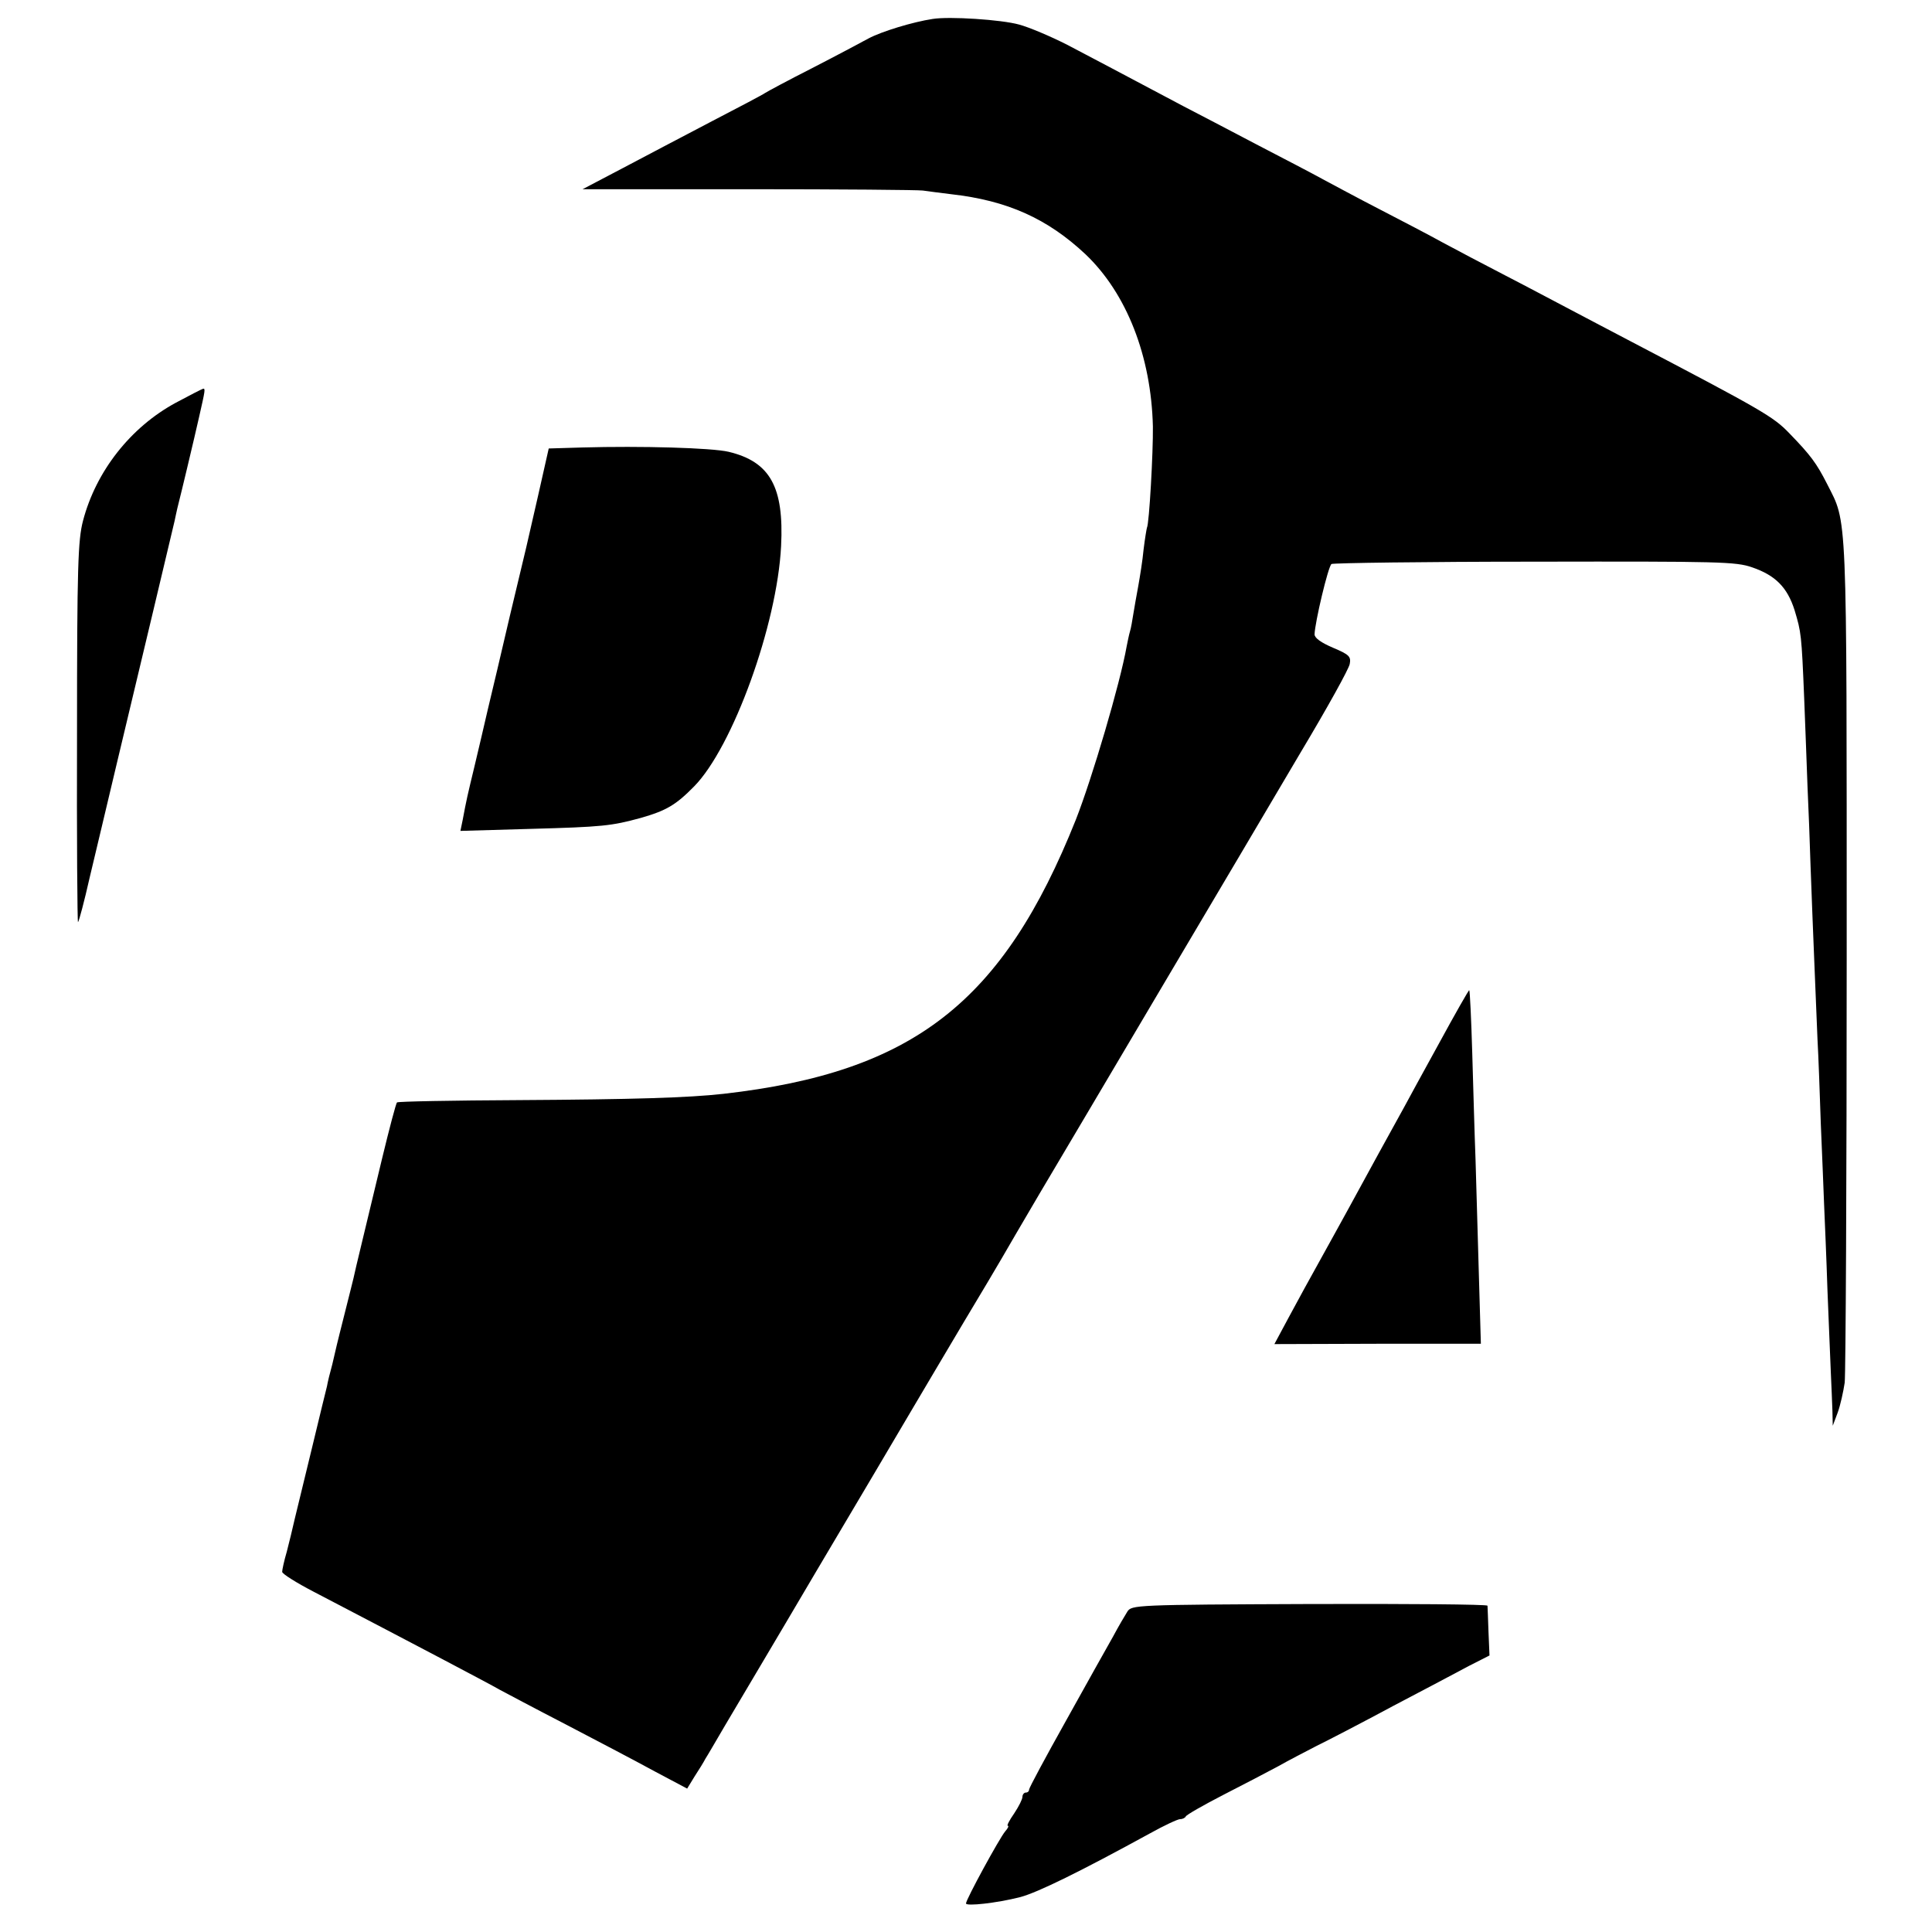 <?xml version="1.0" standalone="no"?>
<!DOCTYPE svg PUBLIC "-//W3C//DTD SVG 20010904//EN"
 "http://www.w3.org/TR/2001/REC-SVG-20010904/DTD/svg10.dtd">
<svg version="1.0" xmlns="http://www.w3.org/2000/svg"
 width="582pt" height="582pt" viewBox="0 0 582 582"
 preserveAspectRatio="xMidYMid meet">
<g transform="translate(0,582) scale(0.1,-0.1)"
fill="#000000" stroke="none">
<path d="M2810 5763 c-60 -9 -155 -38 -194 -59 -22 -12 -99 -53 -171 -90 -71
-36 -134 -70 -140 -74 -5 -4 -77 -42 -160 -85 -82 -43 -204 -107 -270 -142
l-120 -63 500 0 c275 0 511 -2 525 -4 14 -2 52 -7 85 -11 170 -19 291 -74 405
-181 124 -118 198 -307 203 -519 1 -77 -11 -293 -18 -305 -1 -3 -6 -32 -10
-65 -3 -33 -11 -82 -16 -110 -5 -27 -12 -66 -15 -85 -3 -19 -7 -43 -10 -52 -3
-10 -7 -30 -10 -45 -20 -113 -104 -397 -153 -522 -220 -551 -490 -761 -1061
-826 -106 -12 -277 -17 -617 -19 -200 -1 -365 -4 -367 -7 -3 -2 -23 -78 -45
-169 -46 -193 -82 -339 -86 -360 -2 -8 -13 -53 -25 -100 -12 -47 -23 -92 -25
-100 -2 -8 -8 -35 -14 -60 -7 -25 -14 -54 -16 -66 -3 -11 -23 -94 -45 -185
-22 -90 -45 -186 -52 -214 -6 -27 -17 -72 -24 -99 -8 -27 -14 -55 -14 -61 0
-6 43 -33 95 -60 318 -166 529 -277 560 -295 17 -9 107 -57 200 -105 94 -49
214 -112 267 -141 l98 -52 22 36 c13 20 28 44 33 54 6 9 32 54 59 100 27 46
151 254 274 463 124 209 253 427 287 485 34 58 105 177 157 265 53 88 105 176
116 195 11 19 62 107 114 195 52 88 219 369 370 625 152 256 339 573 417 705
79 132 145 251 147 265 4 22 -1 28 -51 49 -35 15 -55 29 -55 40 1 36 41 205
51 212 6 3 281 7 612 7 558 1 606 0 655 -17 70 -24 106 -60 128 -129 20 -67
21 -72 29 -267 3 -82 8 -202 10 -265 3 -63 7 -169 9 -235 7 -194 17 -423 21
-525 3 -52 7 -166 10 -255 4 -88 8 -198 10 -245 2 -47 7 -161 10 -255 4 -93 8
-204 10 -245 2 -41 4 -95 5 -120 l1 -45 15 40 c8 22 17 63 21 90 3 28 6 608 6
1290 0 1359 2 1296 -59 1417 -32 63 -50 87 -114 153 -48 50 -81 69 -480 278
-52 27 -131 69 -175 92 -44 23 -134 71 -200 105 -66 34 -151 79 -190 100 -38
21 -124 66 -190 100 -66 34 -142 75 -170 90 -27 15 -117 62 -200 105 -82 43
-181 95 -220 115 -213 113 -268 142 -350 185 -49 25 -115 53 -145 61 -54 15
-210 25 -260 17z"/>
<path d="M530 4607 c-137 -74 -241 -207 -280 -356 -15 -58 -18 -135 -18 -640
-1 -315 1 -571 3 -569 3 3 19 63 35 134 38 158 29 123 83 349 63 263 168 704
173 726 2 11 6 27 8 37 15 59 48 199 51 212 2 8 9 38 15 65 18 79 19 85 12 84
-4 -1 -41 -20 -82 -42z"/>
<path d="M1754 4472 l-101 -3 -32 -142 c-18 -78 -34 -149 -36 -157 -2 -8 -24
-100 -49 -205 -24 -104 -54 -230 -66 -280 -11 -49 -30 -128 -41 -175 -21 -87
-24 -100 -35 -159 l-7 -34 209 6 c220 6 246 9 334 33 77 22 106 39 161 95 116
118 250 486 262 724 9 178 -33 254 -158 284 -51 12 -263 18 -441 13z"/>
<path d="M4335 2677 c-49 -89 -96 -175 -105 -192 -19 -34 -130 -236 -170 -310
-15 -27 -51 -93 -80 -145 -29 -52 -73 -132 -97 -177 l-44 -82 311 1 311 0 -6
207 c-3 113 -8 269 -10 346 -3 77 -7 223 -10 324 -3 102 -7 186 -9 188 -1 2
-42 -70 -91 -160z"/>
<path d="M3396 965 c-7 -11 -27 -45 -43 -75 -17 -30 -81 -144 -142 -254 -61
-109 -111 -202 -111 -207 0 -5 -4 -9 -10 -9 -5 0 -10 -6 -10 -13 0 -7 -11 -29
-25 -50 -14 -20 -23 -37 -19 -37 4 0 0 -8 -8 -17 -17 -20 -118 -205 -118 -217
0 -9 92 1 163 19 53 14 181 77 391 192 43 24 84 43 91 43 8 0 15 4 17 8 2 5
53 34 113 65 61 31 135 70 165 86 30 17 82 44 115 61 33 16 137 70 230 120 94
49 197 104 231 122 l61 31 -3 71 c-1 39 -3 74 -3 79 -1 4 -242 6 -536 5 -527
-2 -536 -3 -549 -23z"/>
</g>
</svg>
